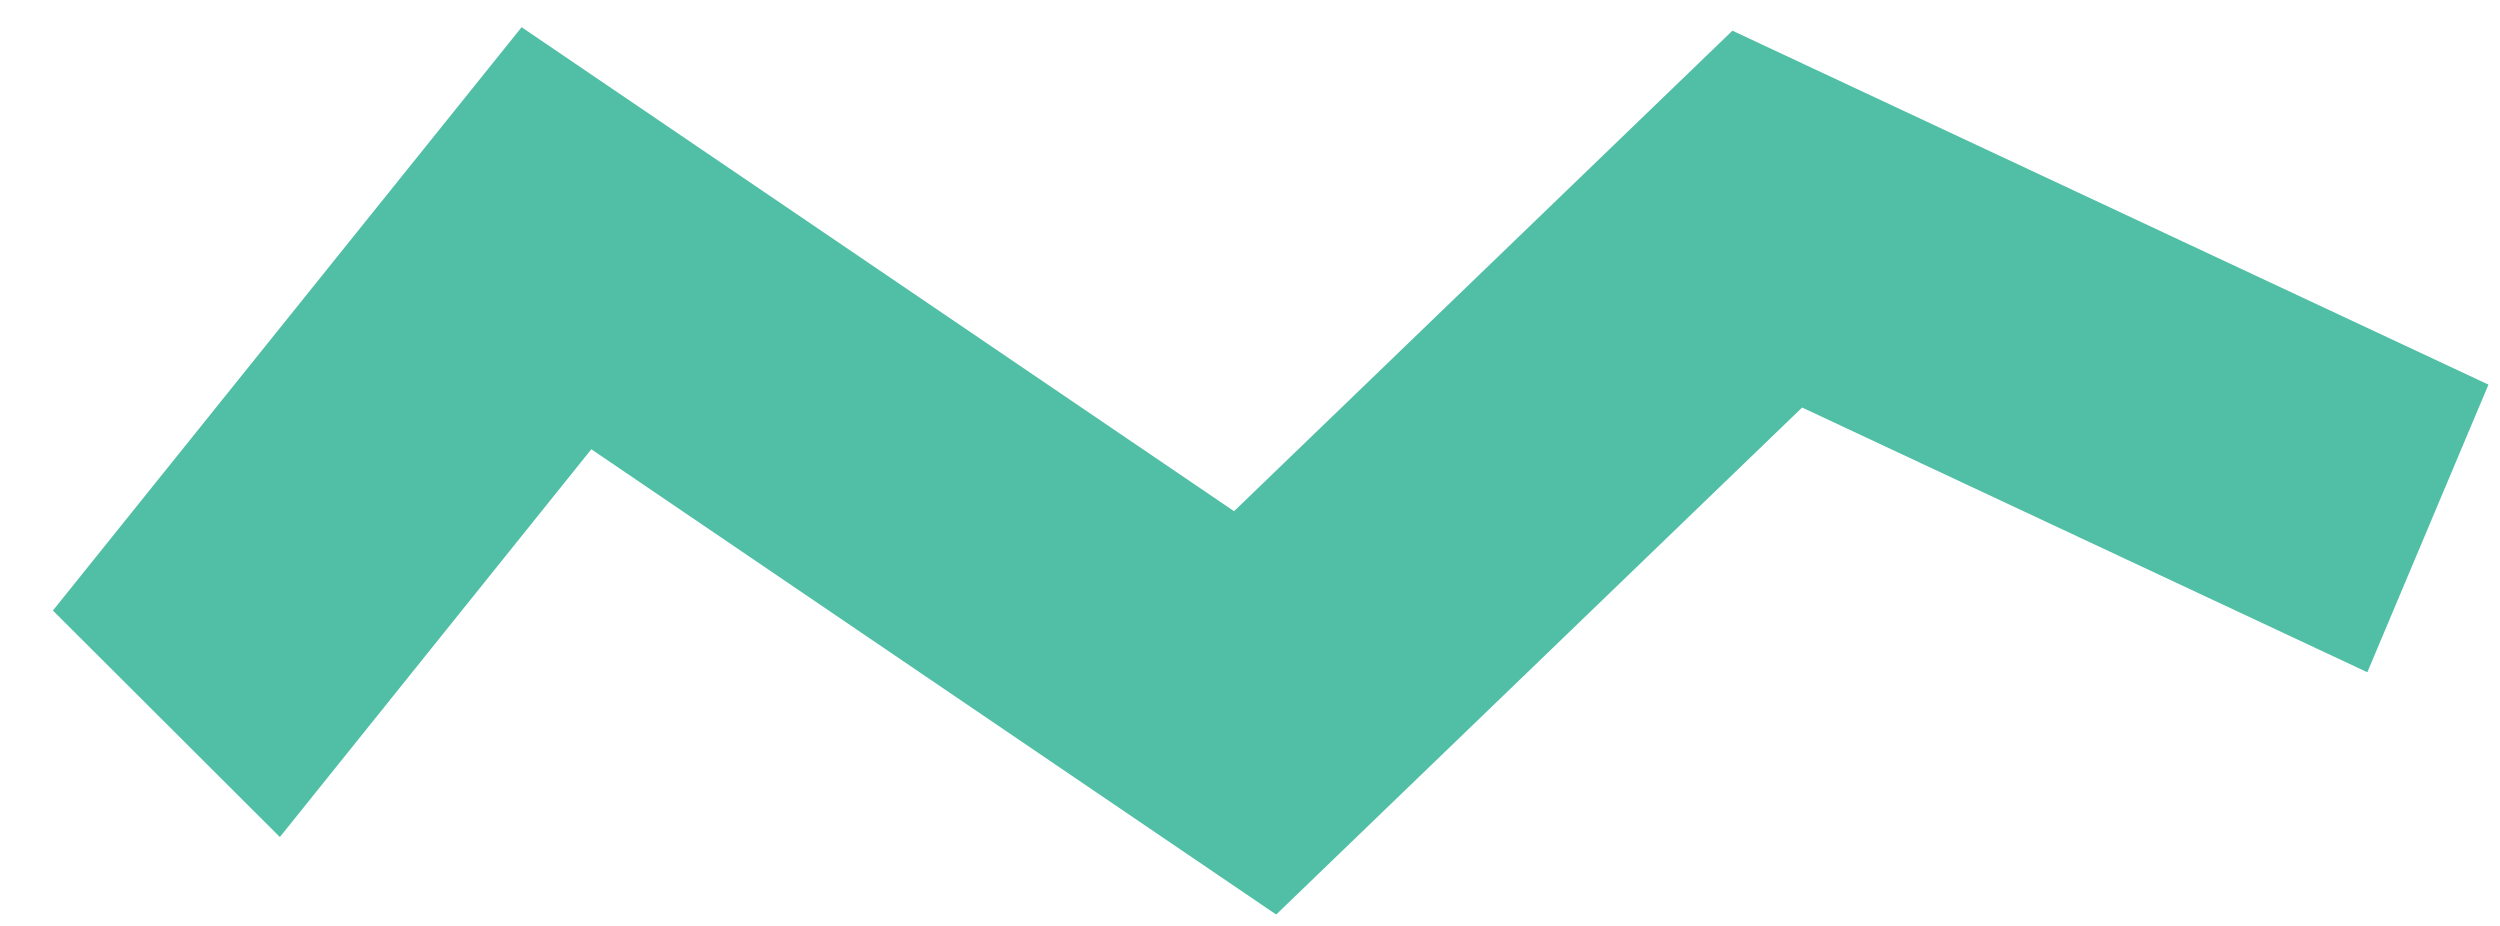 <?xml version="1.0" encoding="UTF-8"?>
<svg width="27px" height="10px" viewBox="0 0 27 10" version="1.1" xmlns="http://www.w3.org/2000/svg" xmlns:xlink="http://www.w3.org/1999/xlink">
    <!-- Generator: Sketch 63.1 (92452) - https://sketch.com -->
    <title>Fill 2</title>
    <desc>Created with Sketch.</desc>
    <g id="Page-1" stroke="none" stroke-width="1" fill="none" fill-rule="evenodd">
        <g id="Landing-10" transform="translate(-132, -4767)" fill="#50BFA5">
            <g id="Group-48-Copy" transform="translate(21, 4406)">
                <g id="Group-43" transform="translate(109.432, 352.421)">
                    <polygon id="Fill-2" transform="translate(15.069, 13.568) rotate(240) translate(-15.069, -13.568) " points="20.144 1.568 16.8 2.468 18.745 7.475 10.695 11.368 12.597 19.025 7.069 22.882 9.105 25.568 16.498 20.408 14.695 13.152 23.069 9.102"></polygon>
                </g>
            </g>
        </g>
    </g>
</svg>